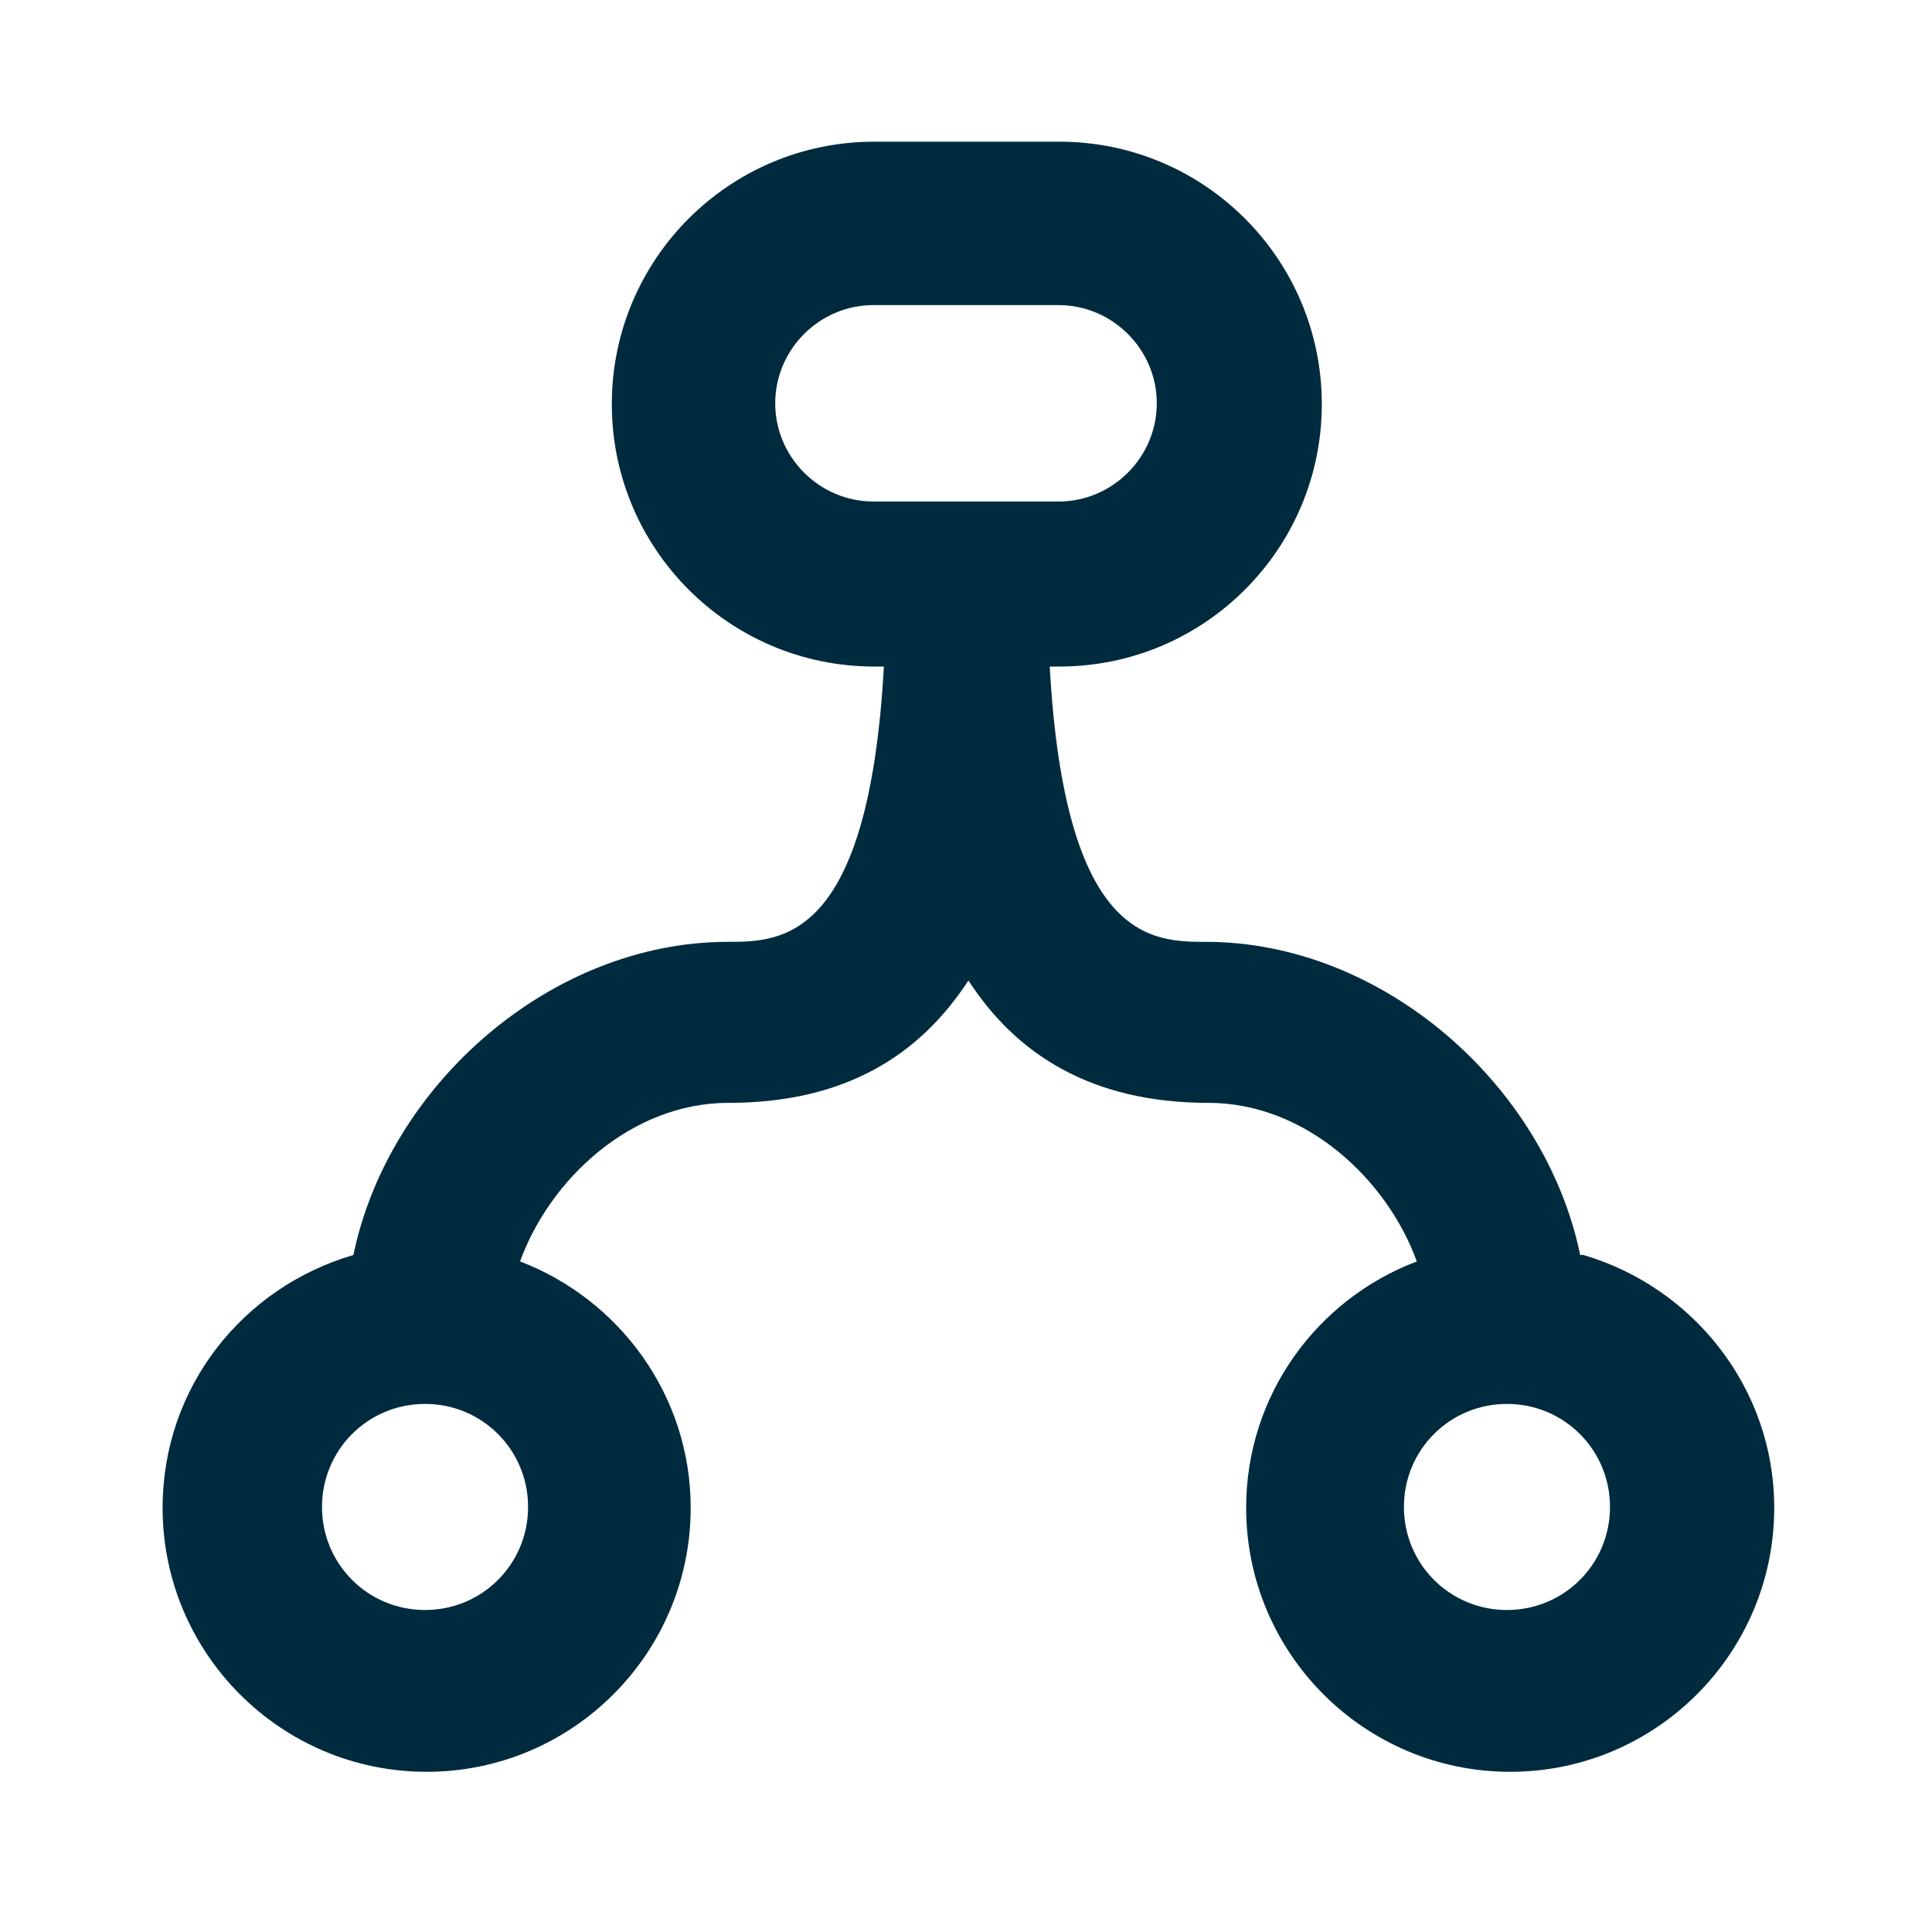 <svg xmlns="http://www.w3.org/2000/svg" fill="currentColor" focusable="false" color="#002B3F" aria-hidden="true" viewBox="0 0 24 24"  data-testid="TechnicalLineageIcon"><path d="M19.63 15.59c-.44-2.12-2.46-3.89-4.65-3.89-.67 0-1.75-.01-1.94-3.42h.12c1.8 0 3.26-1.46 3.26-3.26s-1.46-3.26-3.26-3.26h-2.3c-1.8 0-3.26 1.46-3.26 3.26s1.46 3.26 3.26 3.26h.12c-.19 3.41-1.27 3.42-1.94 3.42-2.19 0-4.21 1.77-4.65 3.89-1.37.4-2.37 1.64-2.37 3.14 0 1.81 1.47 3.28 3.28 3.28s3.28-1.47 3.28-3.28c0-1.4-.89-2.59-2.12-3.06.37-1.02 1.38-1.97 2.59-1.97 1.46 0 2.38-.6 2.98-1.52.59.91 1.52 1.52 2.98 1.52 1.21 0 2.22.95 2.59 1.97-1.24.47-2.12 1.66-2.12 3.06 0 1.81 1.47 3.28 3.28 3.28s3.28-1.47 3.28-3.28c0-1.49-1.01-2.74-2.37-3.14ZM5.28 20C4.57 20 4 19.43 4 18.72s.57-1.28 1.28-1.28 1.28.57 1.28 1.28S5.99 20 5.28 20M9.63 5.01c0-.67.55-1.22 1.22-1.22h2.3c.67 0 1.22.55 1.22 1.22s-.55 1.22-1.22 1.22h-2.3c-.67 0-1.22-.55-1.22-1.22M18.72 20c-.71 0-1.28-.57-1.28-1.28s.57-1.28 1.28-1.28 1.28.57 1.28 1.28S19.43 20 18.72 20"></path></svg>